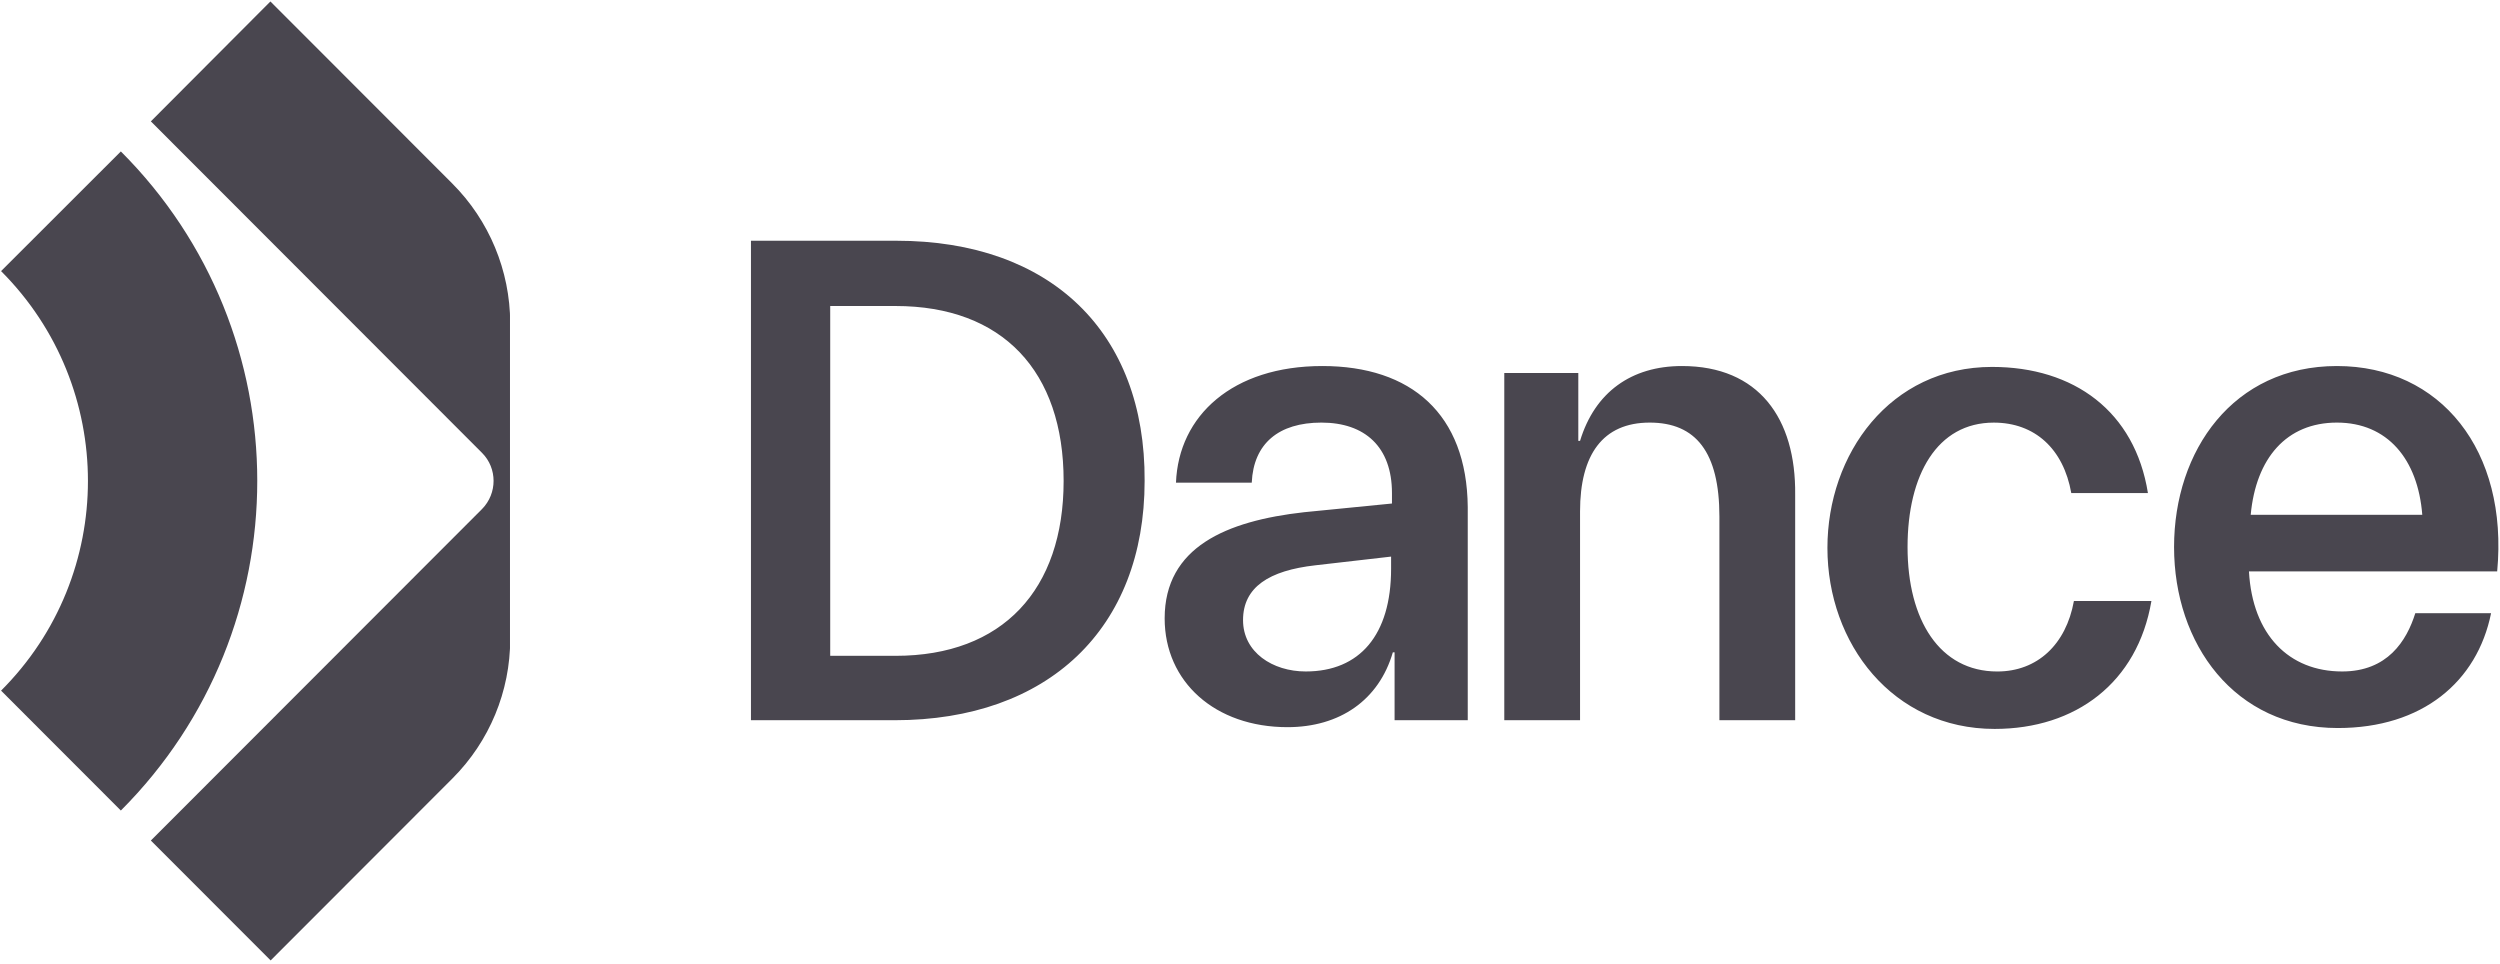 <svg width="1920" height="740" viewBox="0 0 1920 740" fill="none" xmlns="http://www.w3.org/2000/svg">
<g clip-path="url(#clip0)">
<g clip-path="url(#clip1)">
<path fill-rule="evenodd" clip-rule="evenodd" d="M207.673 1.131L347.359 140.954C375.761 169.383 391.658 207.825 391.837 247.877V490.867C391.837 530.919 375.939 569.361 347.538 597.791L207.851 737.613L115.858 645.53L370.223 390.918C382.013 378.938 382.013 359.627 370.223 347.827L115.858 93.214L207.673 1.131ZM0.821 208.208L92.814 116.305C232.5 255.948 232.5 482.668 92.814 622.491L0.821 530.408C89.777 441.544 89.777 297.251 0.821 208.208Z" fill="#49464F"/>
</g>
<path fill-rule="evenodd" clip-rule="evenodd" d="M688.439 184.891H576.736V553.132H687.101C804.823 553.132 879.069 482.959 879.069 369.346C879.738 255.064 806.83 184.891 688.439 184.891ZM687.77 503.677H637.604V235.015H687.77C770.042 235.015 816.863 285.138 816.863 369.346C816.863 452.885 770.042 503.677 687.77 503.677ZM1015.52 281.111C946.629 281.111 905.158 319.204 903.152 370.665H961.344C962.682 340.59 982.079 324.551 1014.85 324.551C1048.3 324.551 1069.03 343.264 1069.03 378.684V386.704L1001.48 393.387C941.947 400.07 894.456 420.12 894.456 474.922C894.456 523.709 933.251 558.461 988.768 558.461C1028.9 558.461 1059 537.743 1069.7 500.986H1071.04V553.114H1127.23V389.377C1126.56 317.868 1083.75 281.111 1015.52 281.111ZM1068.36 436.828C1068.36 487.62 1044.28 515.689 1002.81 515.689C977.397 515.689 954.655 500.986 954.655 476.258C954.655 450.862 974.722 438.164 1010.17 434.154L1068.36 427.471V436.828ZM1213.48 338.586C1224.85 301.16 1252.94 281.111 1291.74 281.111C1350.6 281.111 1379.36 321.209 1378.69 380.021V553.114H1320.5V396.729C1320.5 347.274 1302.44 324.551 1266.99 324.551C1230.87 324.551 1213.48 349.279 1213.48 392.719V553.114H1155.29V286.457H1212.14V338.586H1213.48ZM1533.89 515.704C1489.75 515.704 1465 476.273 1465 420.135C1465 364.665 1487.74 324.566 1531.22 324.566C1562.66 324.566 1584.73 344.616 1590.75 378.7H1649.61C1639.58 315.878 1592.76 281.794 1529.88 281.794C1451.62 281.794 1403.46 348.625 1403.46 420.803C1403.46 494.318 1453.63 559.813 1531.89 559.813C1594.09 559.813 1641.58 524.392 1652.29 461.571H1592.76C1586.74 494.986 1564.66 515.704 1533.89 515.704ZM1669.68 420.12C1669.68 345.937 1715.16 281.111 1794.76 281.111C1874.35 281.111 1926.53 345.937 1917.83 438.833H1727.2C1729.88 487.62 1757.97 515.689 1798.77 515.689C1833.55 515.689 1848.27 492.298 1854.96 470.912H1913.15C1902.45 523.708 1860.31 559.129 1795.43 559.129C1715.83 559.129 1669.68 494.303 1669.68 420.12ZM1794.76 324.551C1755.96 324.551 1732.55 351.952 1728.54 395.392H1860.31C1856.96 352.62 1833.55 324.551 1794.76 324.551Z" fill="#49464F"/>
</g>
<defs>
<clipPath id="clip0">
<rect width="1918.34" height="737.821" fill="white" transform="translate(0.83 1.09)"/>
</clipPath>
<clipPath id="clip1">
<rect width="390.836" height="736.482" fill="white" transform="translate(0.83 1.09)"/>
</clipPath>
</defs>
</svg>
